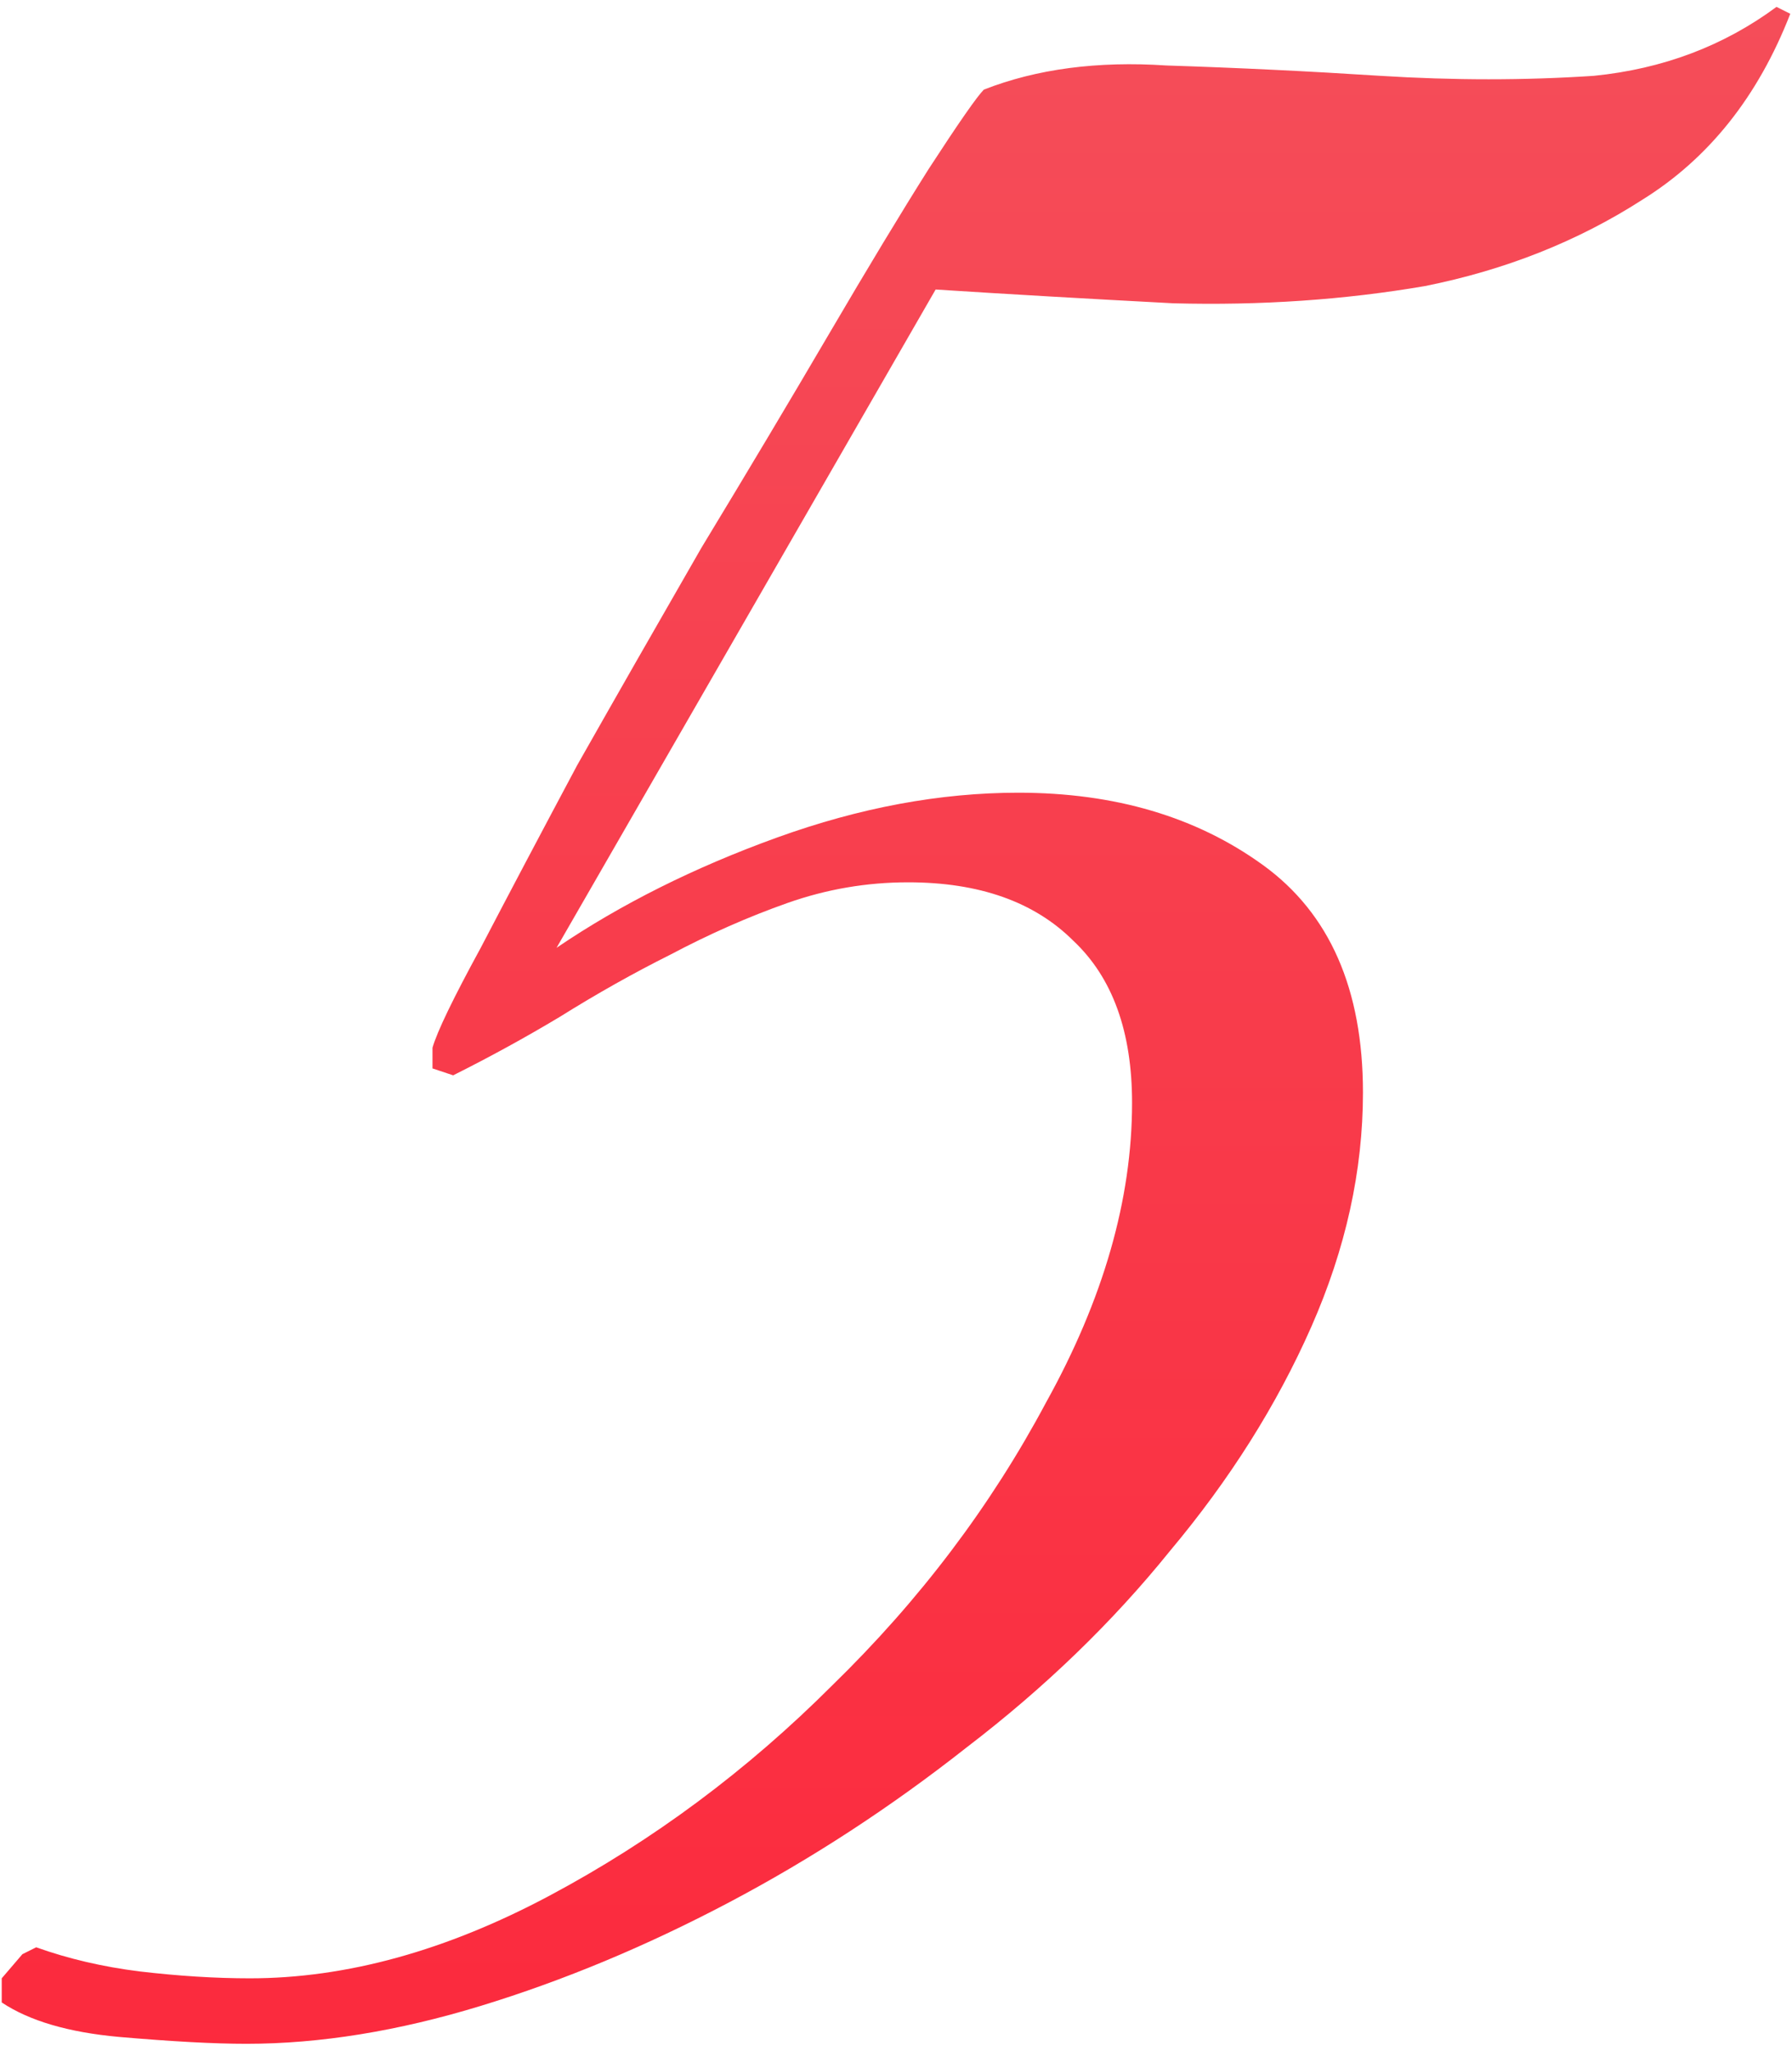 <?xml version="1.0" encoding="UTF-8"?> <svg xmlns="http://www.w3.org/2000/svg" width="208" height="238" viewBox="0 0 208 238" fill="none"> <path d="M207.8 1.6C204.067 11.2 198.333 18.4 190.6 23.2C183.133 28 174.733 31.333 165.4 33.2C156.067 34.8 146.333 35.467 136.2 35.2C126.067 34.667 116.867 34.133 108.6 33.6L64.6 110C72.067 104.933 80.6 100.667 90.2 97.2C99.8 93.733 109.133 92 118.2 92C129.4 92 138.867 94.8 146.6 100.4C154.333 106 158.2 114.8 158.2 126.8C158.2 135.867 156.2 144.933 152.2 154C148.2 163.067 142.733 171.733 135.8 180C129.133 188.267 121.267 195.867 112.2 202.8C103.4 209.733 94.2 215.733 84.6 220.8C75 225.867 65.4 229.867 55.8 232.8C46.2 235.733 37.133 237.2 28.6 237.2C24.867 237.2 19.933 236.933 13.8 236.4C7.933 235.867 3.4 234.533 0.2 232.4V229.6L2.6 226.8L4.2 226C7.933 227.333 11.933 228.267 16.2 228.8C20.733 229.333 25 229.6 29 229.6C40.2 229.6 51.8 226.4 63.8 220C75.8 213.6 86.733 205.467 96.6 195.6C106.733 185.733 115 174.8 121.4 162.8C128.067 150.8 131.4 139.2 131.4 128C131.4 119.733 129.133 113.467 124.6 109.2C120.067 104.667 113.667 102.4 105.4 102.4C100.6 102.4 95.933 103.2 91.4 104.8C86.867 106.4 82.333 108.4 77.8 110.8C73.533 112.933 69.267 115.333 65 118C61 120.4 56.867 122.667 52.6 124.8L50.2 124V121.6C50.733 119.733 52.6 115.867 55.8 110C59 103.867 62.733 96.8 67 88.8C71.533 80.8 76.333 72.4 81.4 63.6C86.733 54.8 91.667 46.533 96.2 38.8C100.733 31.067 104.6 24.667 107.8 19.6C111.267 14.267 113.4 11.2 114.2 10.4C120.333 8 127.4 7.067 135.4 7.6C143.667 7.867 151.933 8.267 160.2 8.8C168.733 9.333 177 9.333 185 8.8C193 8 200.067 5.333 206.2 0.8L207.8 1.6Z" fill="url(#paint0_linear)"></path> <defs> <linearGradient id="paint0_linear" x1="94.5" y1="-33" x2="94.5" y2="360" gradientUnits="userSpaceOnUse"> <stop stop-color="#F4525D"></stop> <stop offset="1" stop-color="#FF182F"></stop> </linearGradient> </defs> </svg> 